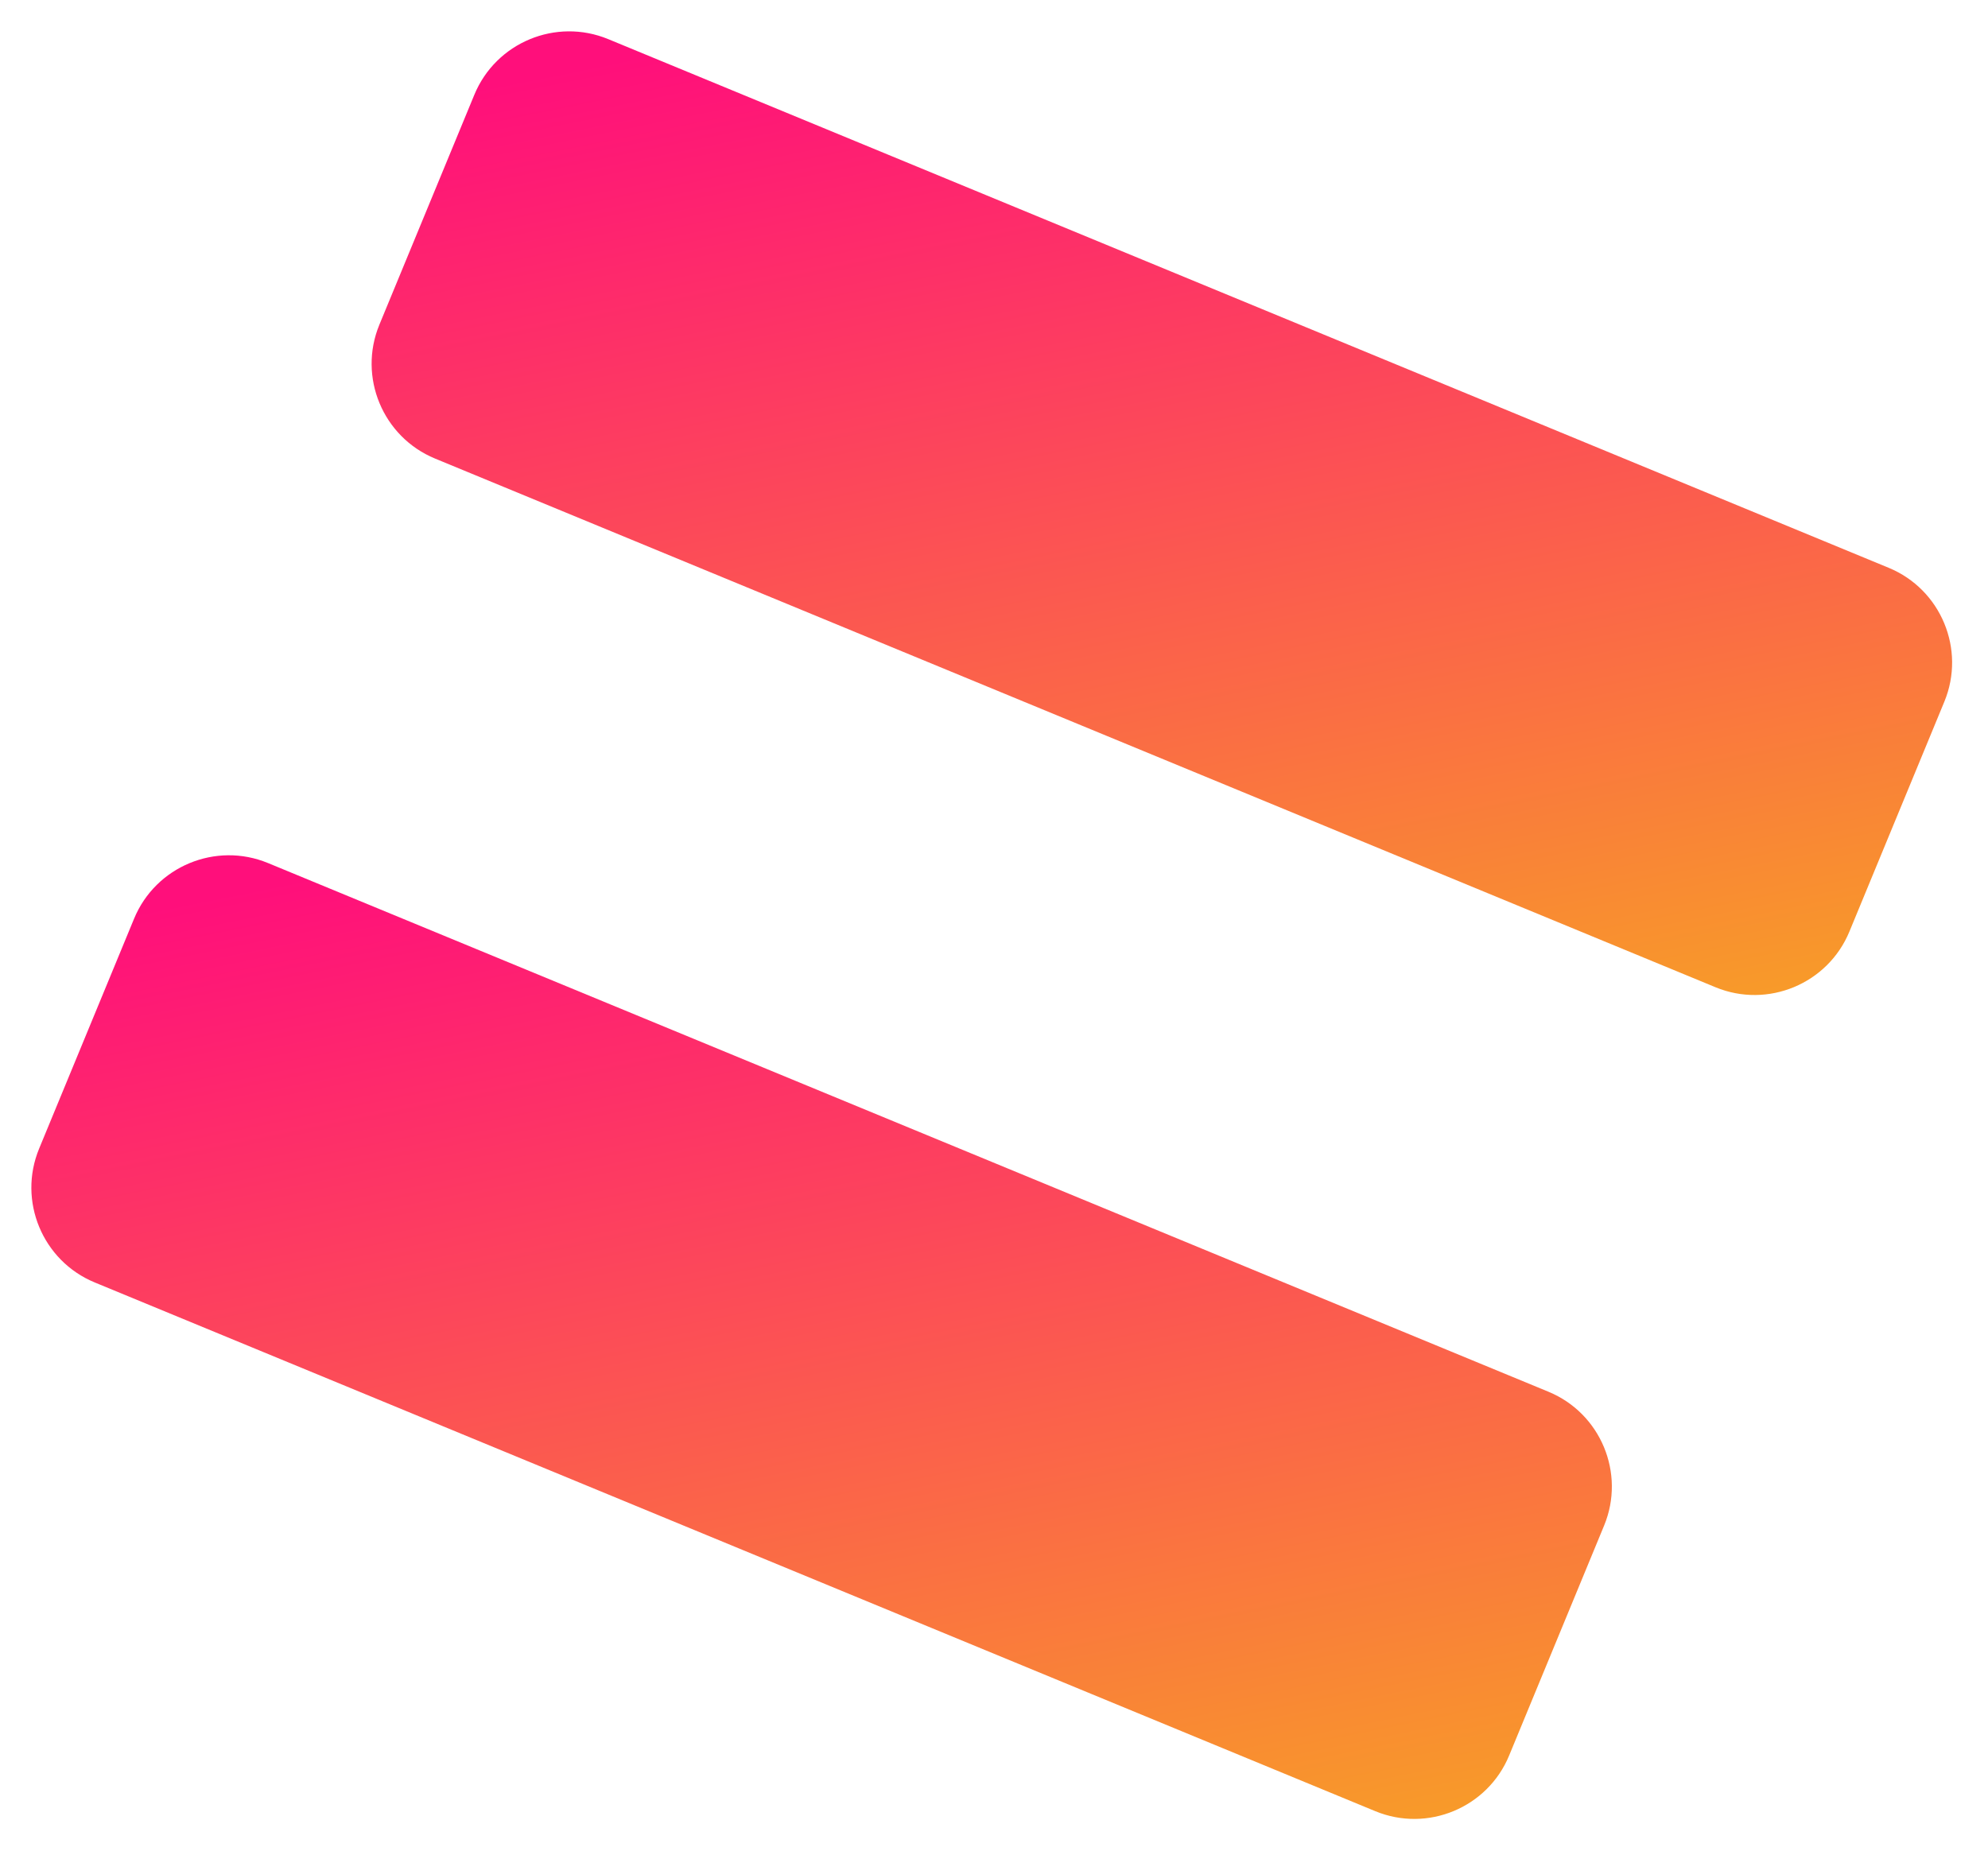 <svg width="120" height="112" viewBox="0 0 120 112" fill="none" xmlns="http://www.w3.org/2000/svg">
    <path
        d="M117.365 42.359L111.633 56.241C110.33 59.395 106.706 60.901 103.552 59.599L26.258 27.682C23.104 26.379 21.598 22.755 22.9 19.601L28.633 5.719C29.935 2.565 33.559 1.059 36.713 2.362L114.008 34.279C117.162 35.581 118.668 39.205 117.365 42.359Z"
        fill="url(#paint0_linear_2590_5029)" />
    <path
        d="M96.827 92.098L91.094 105.98C89.792 109.134 86.168 110.64 83.014 109.338L5.719 77.42C2.565 76.118 1.059 72.494 2.362 69.34L8.094 55.458C9.396 52.304 13.021 50.798 16.175 52.1L93.469 84.018C96.623 85.32 98.129 88.944 96.827 92.098Z"
        fill="url(#paint1_linear_2590_5029)" />
    <defs>
        <linearGradient id="paint0_linear_2590_5029" x1="30.578" y1="4.938" x2="44.35"
            y2="73.02" gradientUnits="userSpaceOnUse">
            <stop stop-color="#FF0F7B" />
            <stop offset="1" stop-color="#F89B29" />
        </linearGradient>
        <linearGradient id="paint1_linear_2590_5029" x1="10.04" y1="54.676" x2="23.812"
            y2="122.759" gradientUnits="userSpaceOnUse">
            <stop stop-color="#FF0F7B" />
            <stop offset="1" stop-color="#F89B29" />
        </linearGradient>
    </defs>
</svg>
    
